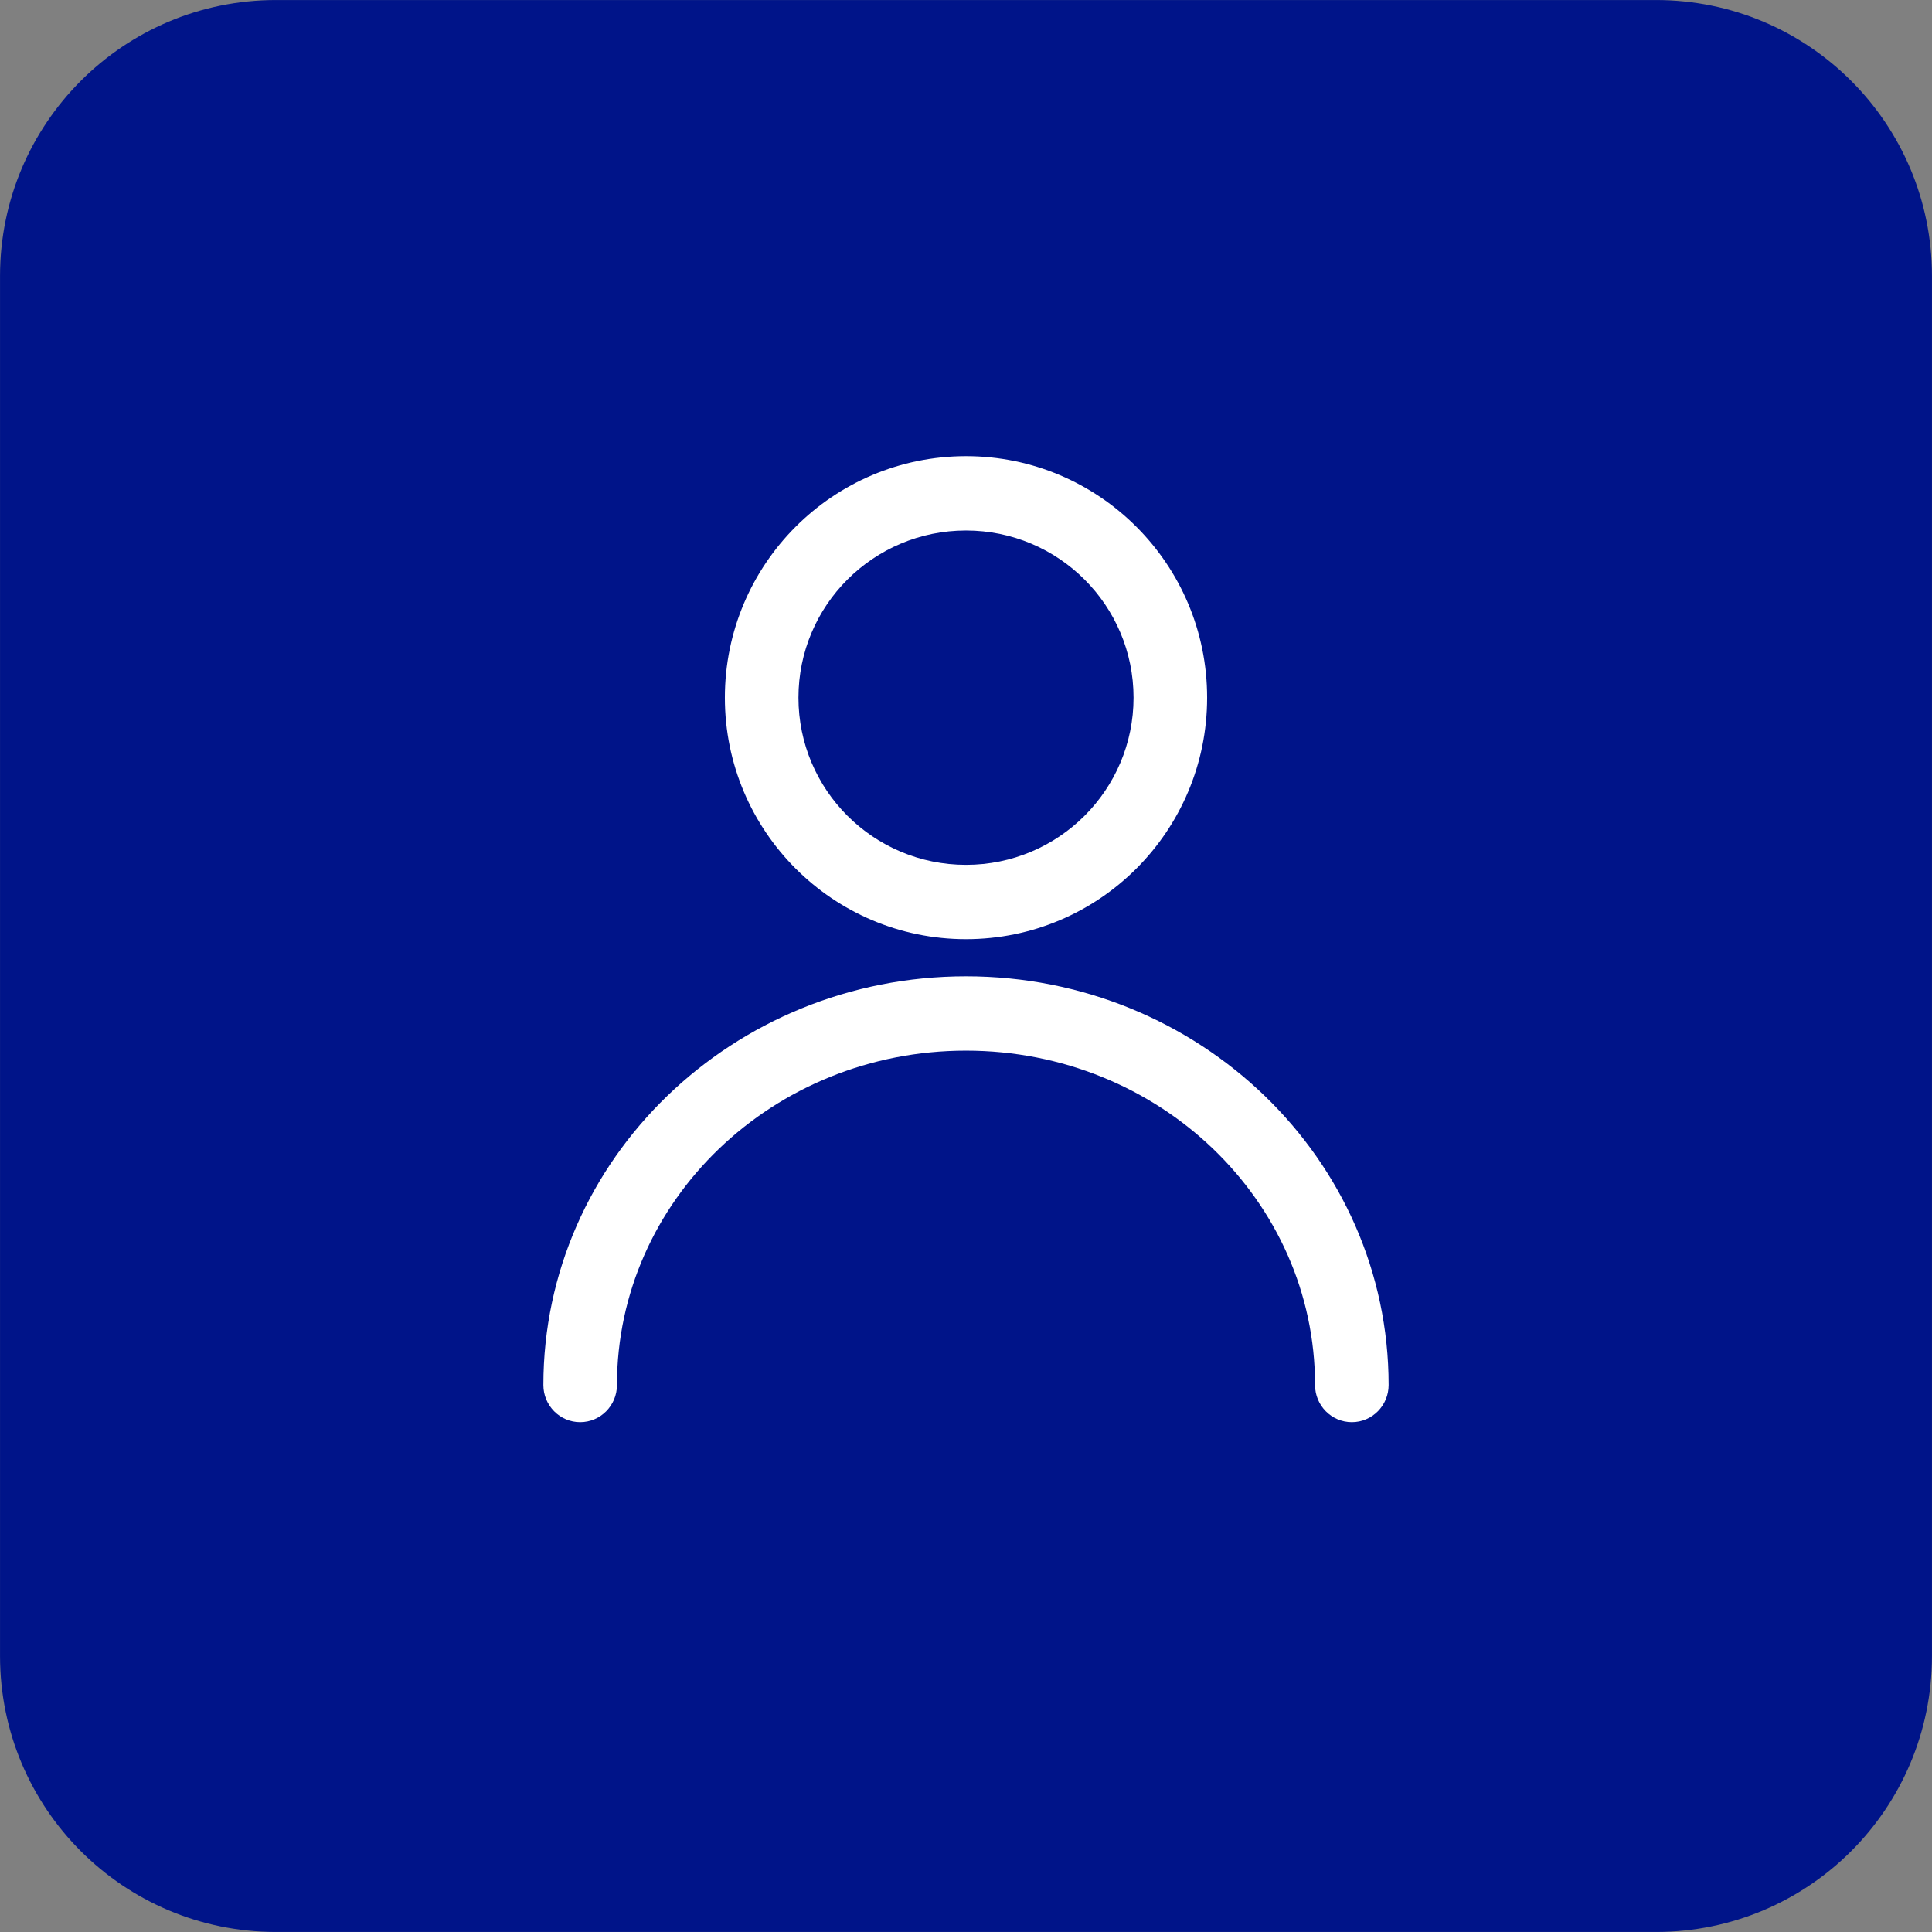 <?xml version="1.0" encoding="UTF-8"?>
<svg width="36px" height="36px" viewBox="0 0 36 36" version="1.1" xmlns="http://www.w3.org/2000/svg" xmlns:xlink="http://www.w3.org/1999/xlink">
    <rect x="0" y="0" width="36" height="36" fill="#808080" stroke="none"/>
    <title>icn_user_on</title>
    <g id="icn_user_on" stroke="none" stroke-width="1" fill="none" fill-rule="evenodd">
        <g id="Group-7">
            <path d="M30.857,0.429 C32.159,0.429 33.338,0.956 34.191,1.809 C35.044,2.662 35.571,3.841 35.571,5.143 L35.571,30.857 C35.571,32.159 35.044,33.338 34.191,34.191 C33.338,35.044 32.159,35.571 30.857,35.571 L5.143,35.571 C3.841,35.571 2.662,35.044 1.809,34.191 C0.956,33.338 0.429,32.159 0.429,30.857 L0.429,5.143 C0.429,3.841 0.956,2.662 1.809,1.809 C2.662,0.956 3.841,0.429 5.143,0.429 Z" id="Rectangle" stroke="#001489" stroke-width="0.857" fill="#001489"></path>
            <g id="icn/icn_user" transform="translate(10.125, 8.5)" fill="#FFFFFF" fill-rule="nonzero">
                <path d="M7.875,0 C5.395,0 3.382,2.013 3.382,4.5 C3.382,6.987 5.395,9 7.875,9 C10.355,9 12.368,6.987 12.368,4.5 C12.368,2.013 10.355,0 7.875,0 Z M7.875,1.385 C9.601,1.385 10.997,2.781 10.997,4.5 C10.997,6.219 9.601,7.615 7.875,7.615 C6.149,7.615 4.753,6.219 4.753,4.5 C4.753,2.781 6.149,1.385 7.875,1.385 Z M7.875,9.692 C12.217,9.692 15.75,13.094 15.75,17.308 C15.75,17.69 15.443,18 15.065,18 C14.686,18 14.379,17.69 14.379,17.308 C14.379,13.874 11.474,11.077 7.875,11.077 C4.276,11.077 1.371,13.874 1.371,17.308 C1.371,17.69 1.064,18 0.685,18 C0.307,18 0,17.69 0,17.308 C0,13.094 3.533,9.692 7.875,9.692 Z" id="Combined-Shape"></path>
            </g>
        </g>
    </g>
</svg>